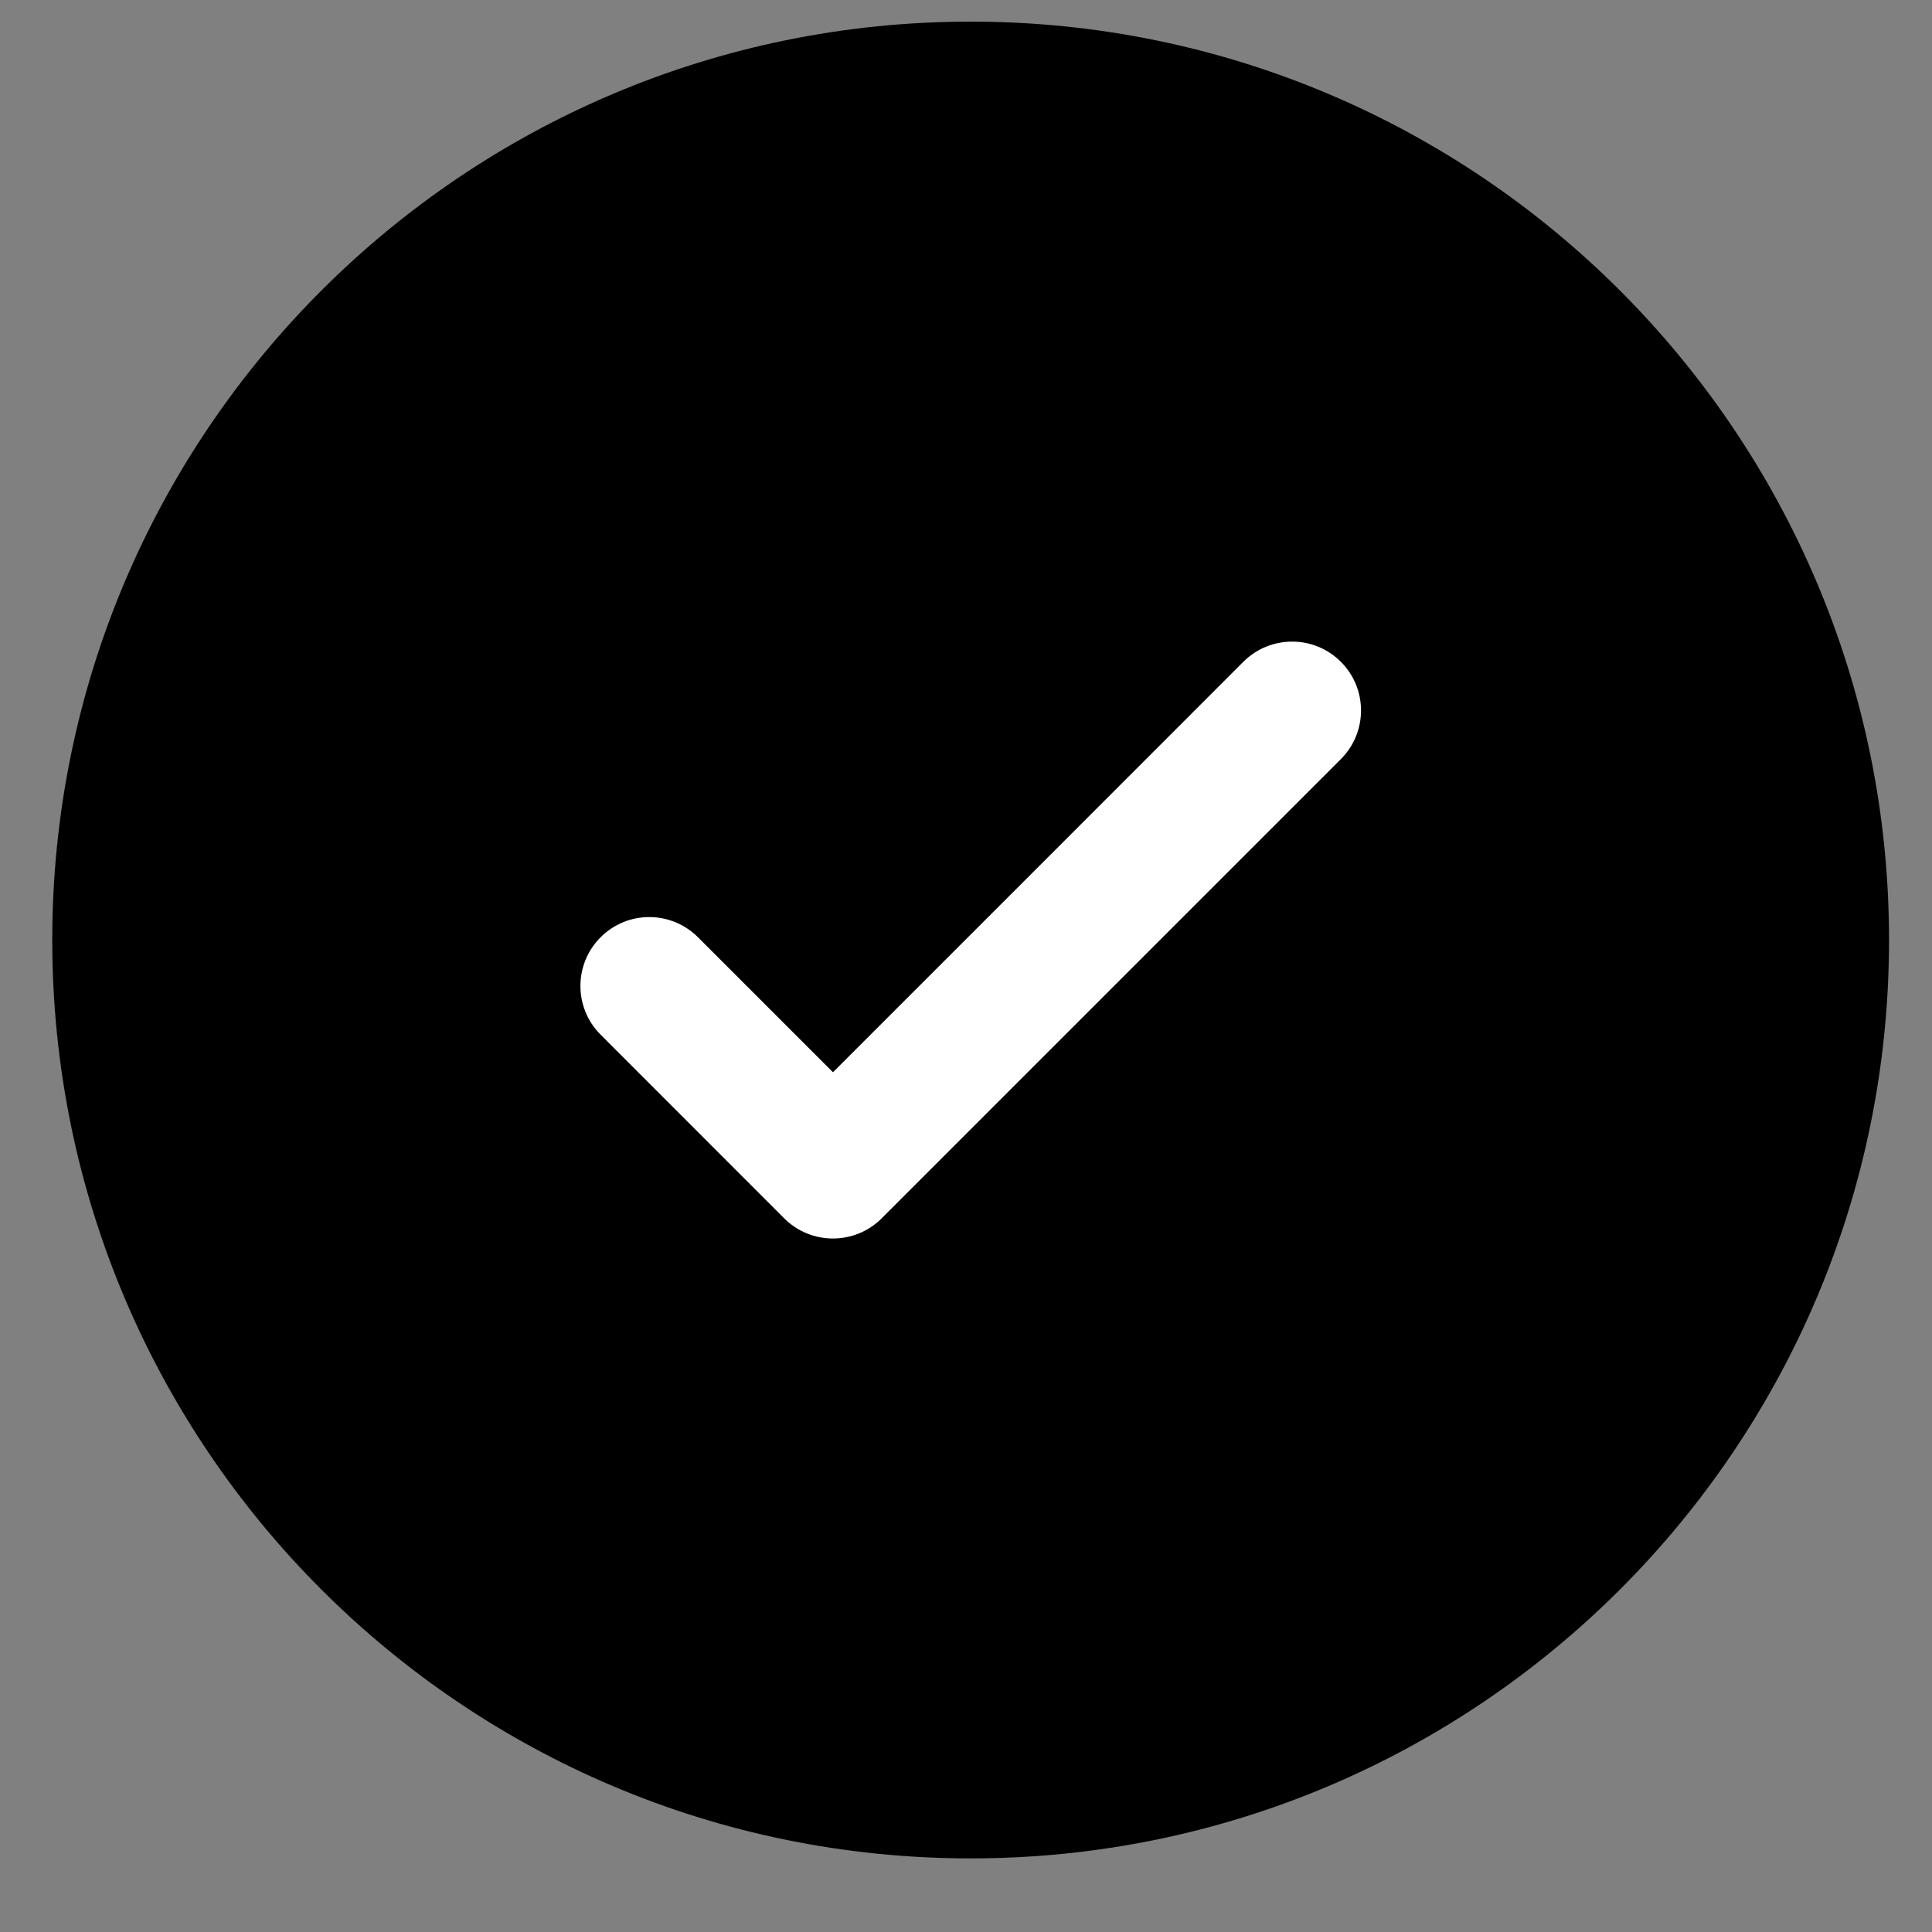 <svg width="21" height="21" viewBox="0 0 21 21" fill="none" xmlns="http://www.w3.org/2000/svg">
<rect x="0" y="0" width="21" height="21" fill="#808080" stroke="none"/>
<path d="M20.533 10.218C20.533 15.731 16.064 20.2 10.551 20.2C5.038 20.2 0.568 15.731 0.568 10.218C0.568 4.705 5.038 0.235 10.551 0.235C16.064 0.235 20.533 4.705 20.533 10.218Z" fill="#4B71F8" style="fill:#4B71F8;fill:color(display-p3 0.294 0.443 0.973);fill-opacity:1;"/>
<path d="M14.574 7.193C14.867 7.485 14.867 7.959 14.574 8.252L9.583 13.243C9.291 13.535 8.817 13.535 8.524 13.243L6.528 11.246C6.236 10.954 6.236 10.48 6.528 10.188C6.82 9.895 7.294 9.895 7.587 10.188L9.054 11.655L11.285 9.424L13.515 7.193C13.808 6.901 14.282 6.901 14.574 7.193Z" fill="white" style="fill:white;fill-opacity:1;"/>
</svg>
